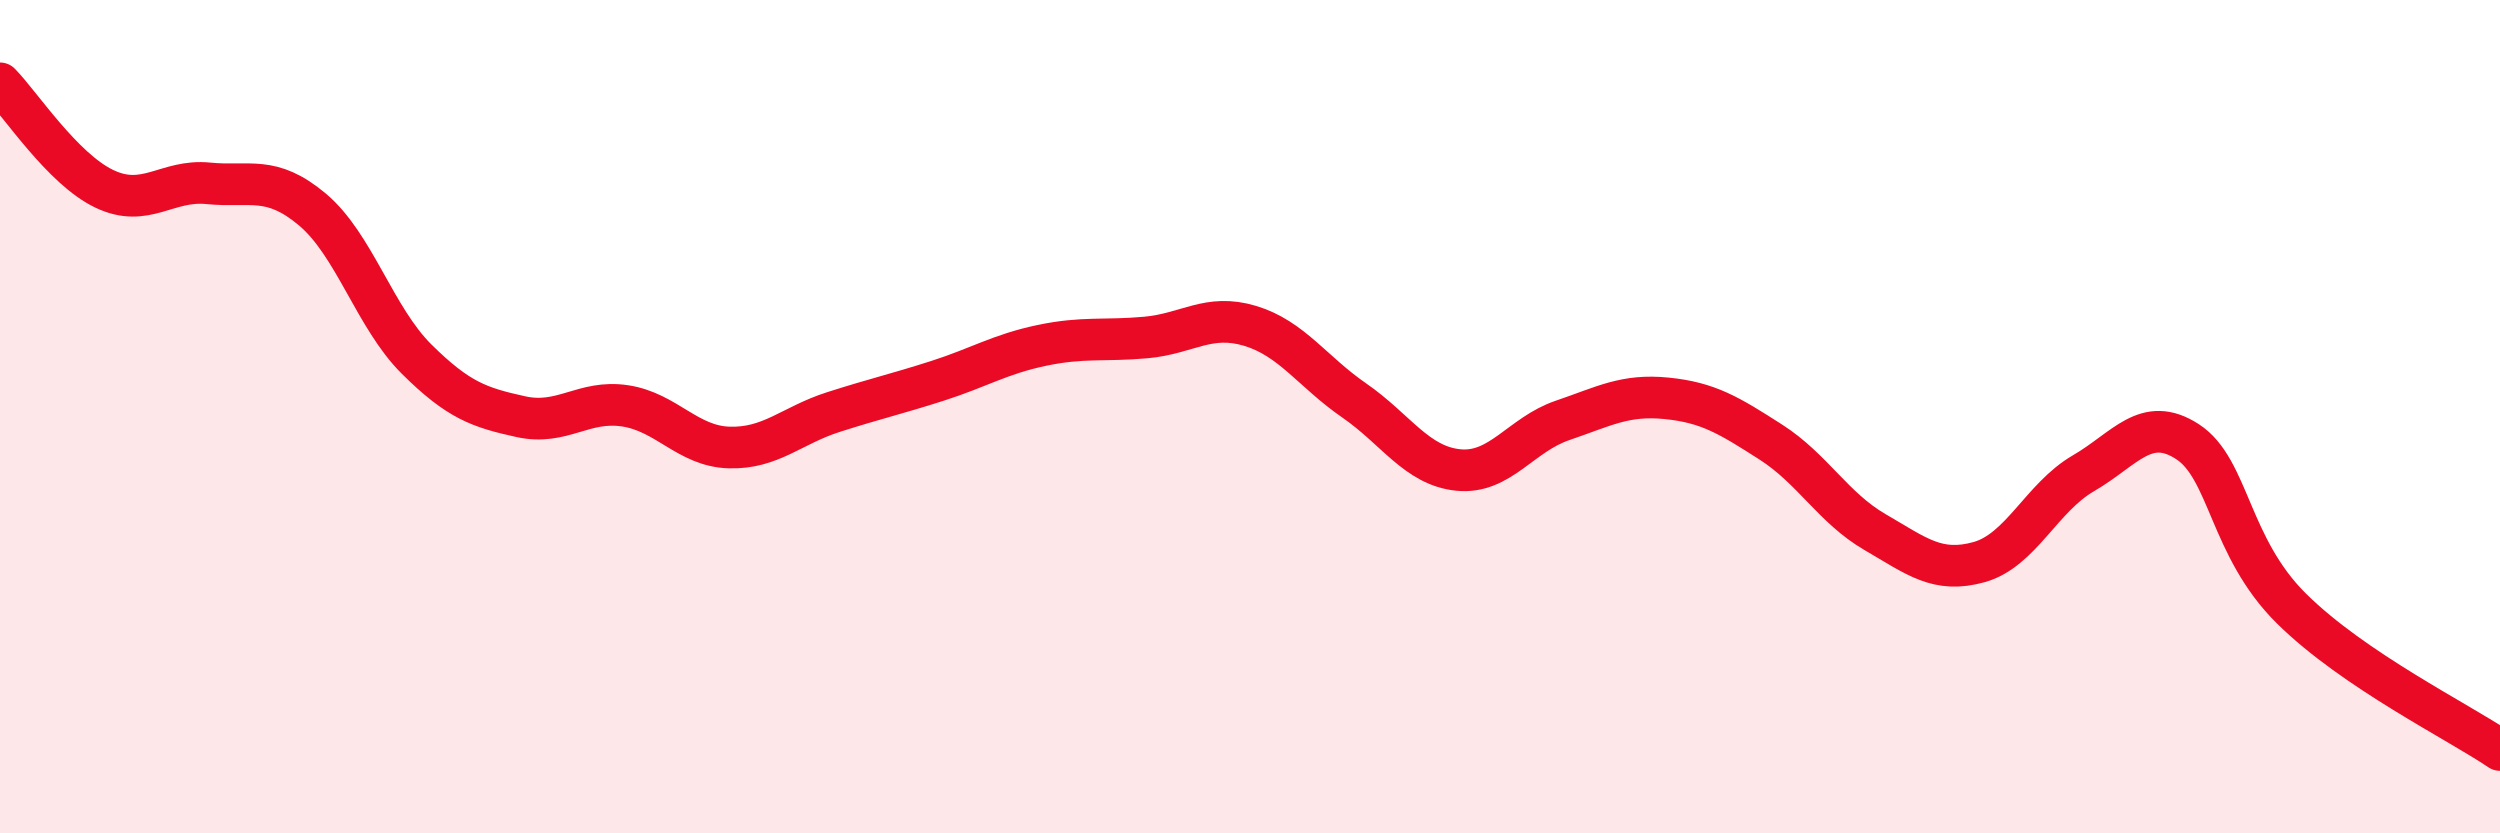 
    <svg width="60" height="20" viewBox="0 0 60 20" xmlns="http://www.w3.org/2000/svg">
      <path
        d="M 0,2 C 0.5,2.51 1.5,4.05 2.5,4.53 C 3.5,5.01 4,4.3 5,4.4 C 6,4.5 6.5,4.19 7.5,5.03 C 8.5,5.87 9,7.63 10,8.62 C 11,9.61 11.5,9.78 12.5,10 C 13.5,10.22 14,9.59 15,9.74 C 16,9.89 16.5,10.71 17.5,10.74 C 18.5,10.77 19,10.21 20,9.89 C 21,9.57 21.5,9.46 22.5,9.14 C 23.5,8.82 24,8.5 25,8.29 C 26,8.08 26.5,8.19 27.5,8.1 C 28.5,8.01 29,7.52 30,7.82 C 31,8.12 31.5,8.92 32.5,9.61 C 33.5,10.3 34,11.18 35,11.28 C 36,11.38 36.5,10.43 37.5,10.09 C 38.5,9.75 39,9.46 40,9.56 C 41,9.66 41.5,9.97 42.5,10.61 C 43.5,11.25 44,12.19 45,12.77 C 46,13.35 46.5,13.77 47.5,13.49 C 48.5,13.21 49,11.94 50,11.36 C 51,10.78 51.5,9.95 52.5,10.6 C 53.5,11.25 53.5,13.13 55,14.61 C 56.5,16.09 59,17.32 60,18L60 20L0 20Z"
        fill="#EB0A25"
        opacity="0.1"
        stroke-linecap="round"
        stroke-linejoin="round"
      />
      <path
        d="M 0,2 C 0.5,2.51 1.5,4.05 2.5,4.53 C 3.5,5.01 4,4.3 5,4.4 C 6,4.5 6.5,4.19 7.5,5.03 C 8.5,5.87 9,7.63 10,8.62 C 11,9.61 11.5,9.78 12.5,10 C 13.5,10.22 14,9.59 15,9.74 C 16,9.89 16.5,10.71 17.5,10.74 C 18.5,10.77 19,10.21 20,9.89 C 21,9.57 21.5,9.46 22.5,9.14 C 23.5,8.82 24,8.5 25,8.29 C 26,8.08 26.5,8.19 27.5,8.1 C 28.5,8.01 29,7.52 30,7.82 C 31,8.12 31.5,8.92 32.5,9.61 C 33.5,10.3 34,11.18 35,11.28 C 36,11.38 36.5,10.43 37.5,10.09 C 38.5,9.75 39,9.46 40,9.56 C 41,9.66 41.5,9.97 42.5,10.61 C 43.5,11.25 44,12.19 45,12.77 C 46,13.35 46.5,13.77 47.5,13.49 C 48.5,13.21 49,11.94 50,11.36 C 51,10.78 51.5,9.95 52.5,10.6 C 53.5,11.25 53.5,13.13 55,14.61 C 56.5,16.09 59,17.32 60,18"
        stroke="#EB0A25"
        stroke-width="1"
        fill="none"
        stroke-linecap="round"
        stroke-linejoin="round"
      />
    </svg>
  
